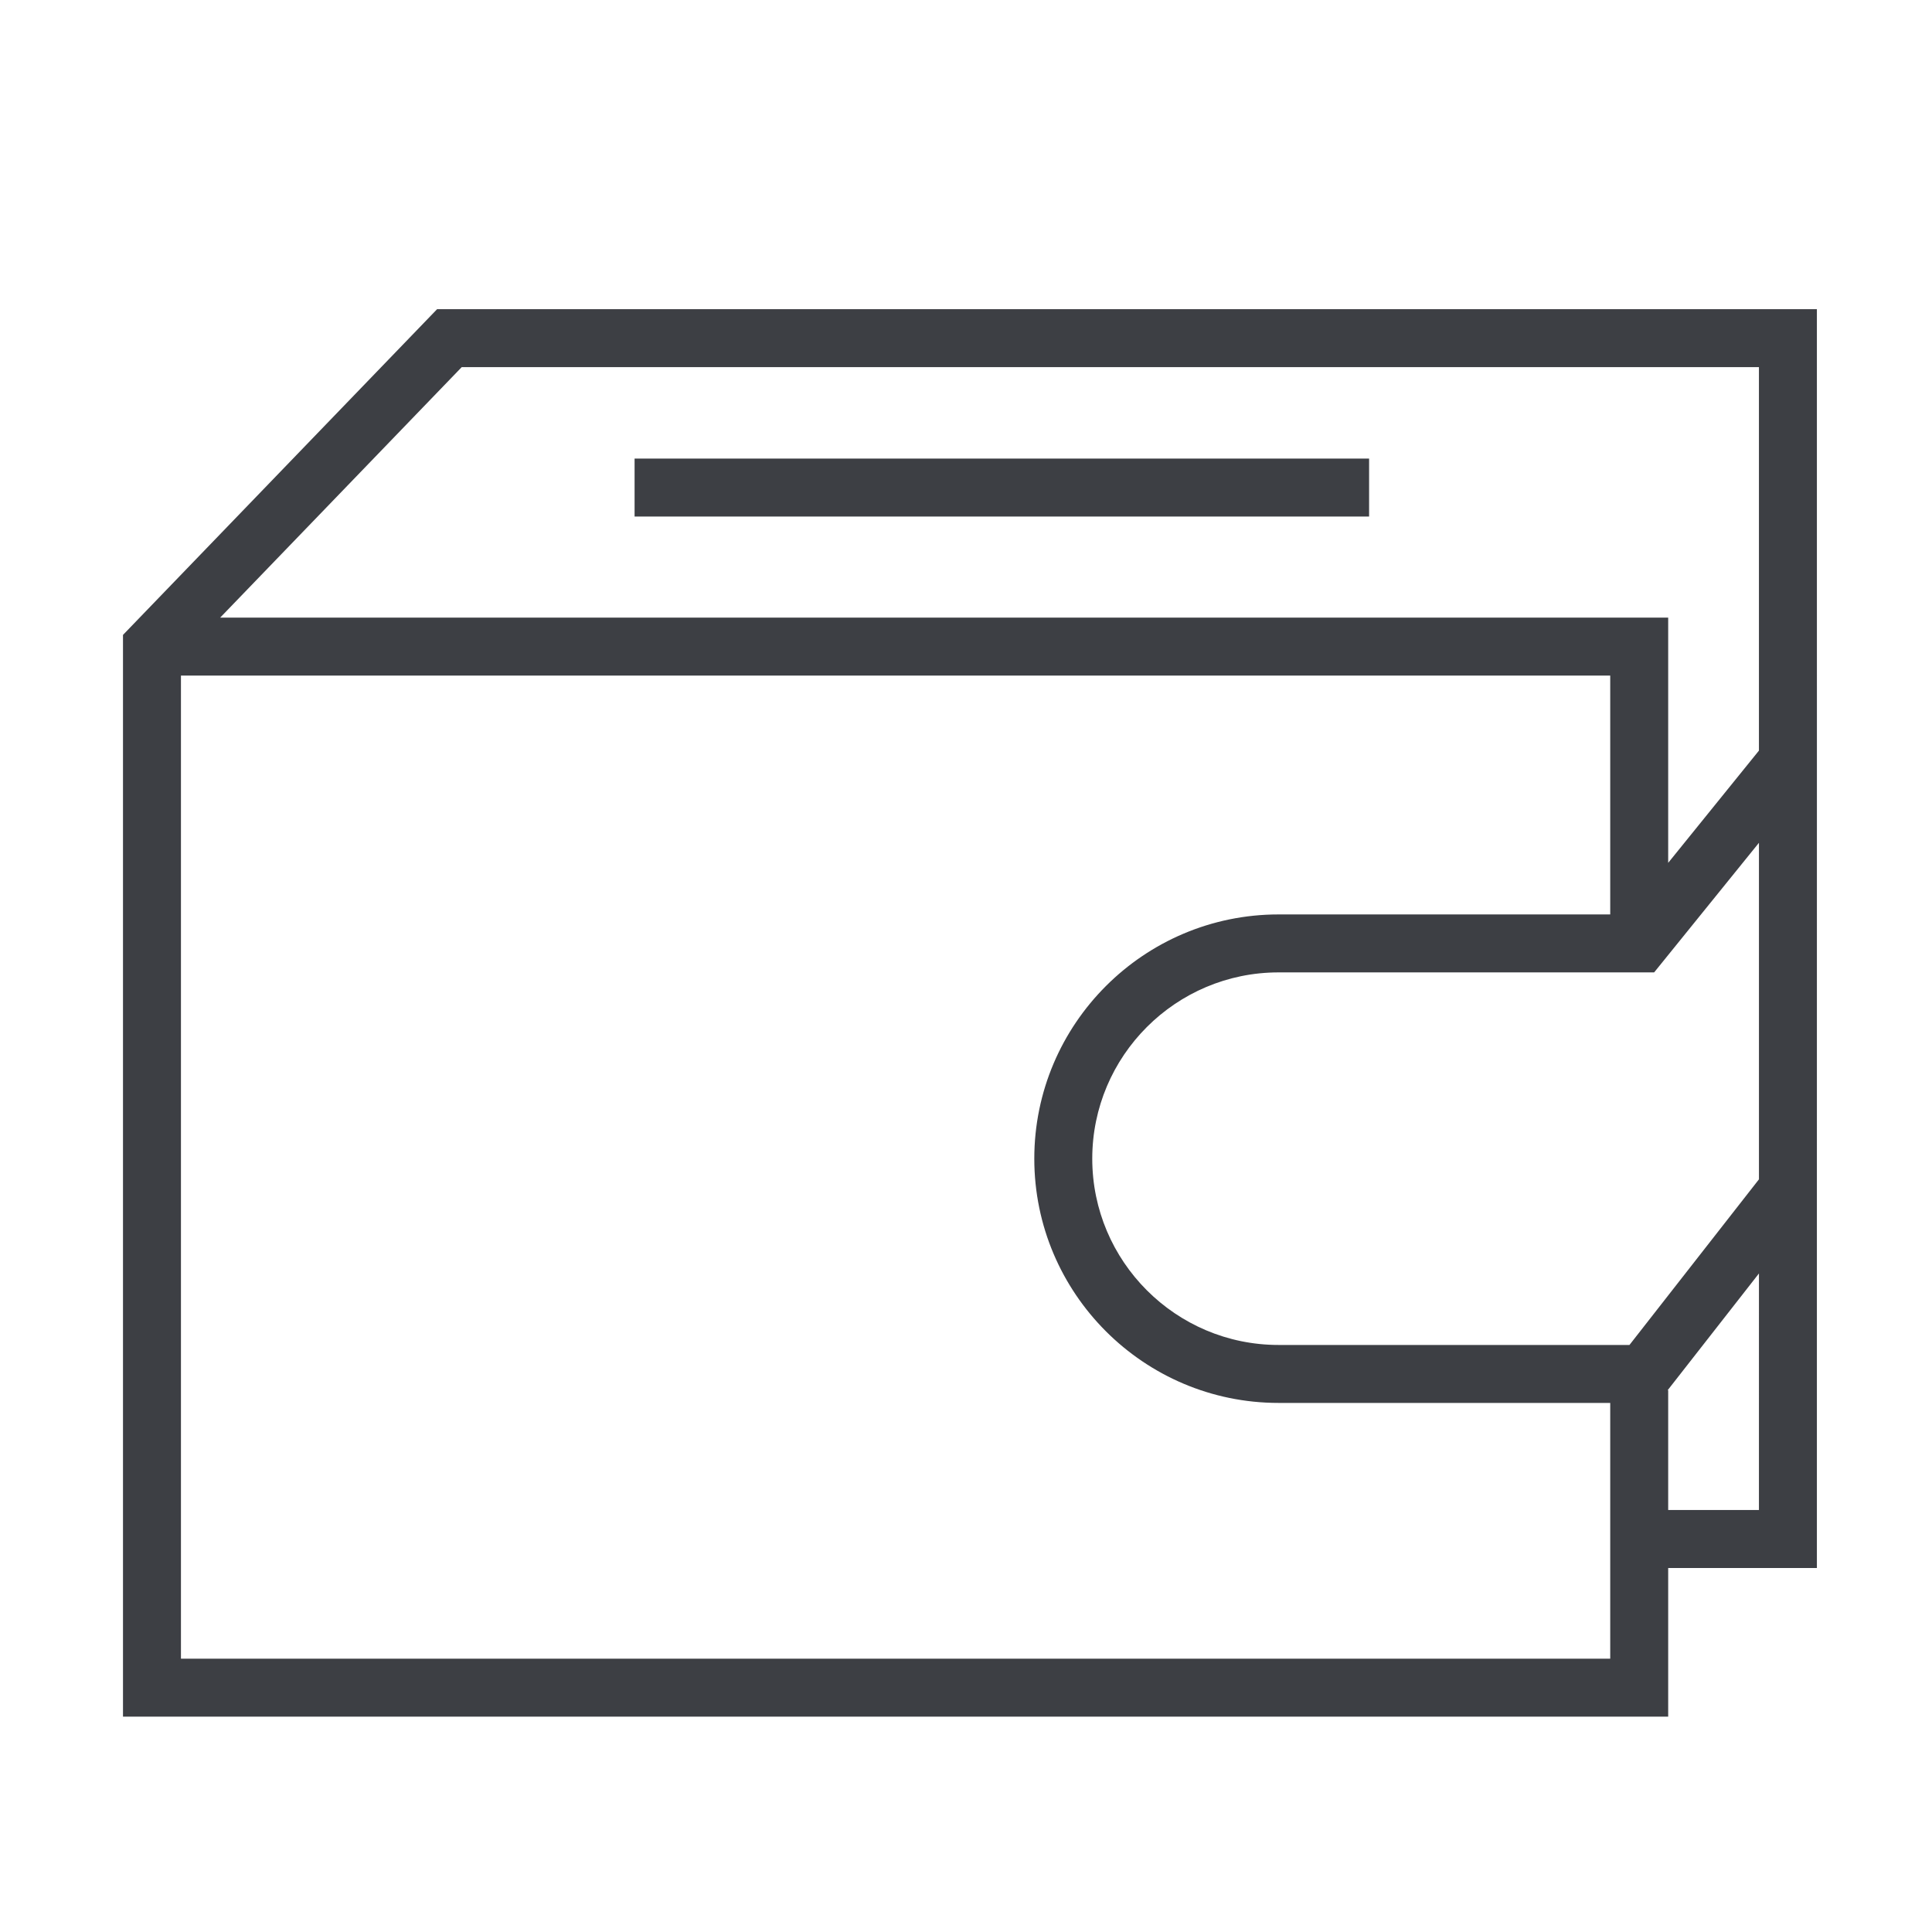 <?xml version="1.0" encoding="UTF-8"?> <svg xmlns="http://www.w3.org/2000/svg" width="100" height="100" viewBox="0 0 100 100" fill="none"><path fill-rule="evenodd" clip-rule="evenodd" d="M94.043 39.384L94.042 16.002H22.625L6.366 32.863V88.852H86.345V81.159H94.042V61.306L94.043 39.384ZM23.899 19.002H91.042V38.852L86.345 44.661V31.968H11.396L23.899 19.002ZM83.345 85.852H9.366V34.968H83.345V47.331H66.177C59.206 47.331 53.535 53.002 53.535 59.973C53.535 66.944 59.206 72.615 66.177 72.615H83.345V85.852ZM66.177 69.615C60.861 69.615 56.535 65.29 56.535 59.973C56.535 54.656 60.86 50.331 66.177 50.331H85.618L91.043 43.623V61.042L84.341 69.615H66.177ZM91.042 78.158H86.345V71.958H86.317L91.043 65.914L91.042 78.158Z" fill="#3D3F44"></path><path fill-rule="evenodd" clip-rule="evenodd" d="M32.846 23.736H70.864V26.736H32.846V23.736Z" fill="#3D3F44"></path></svg> 